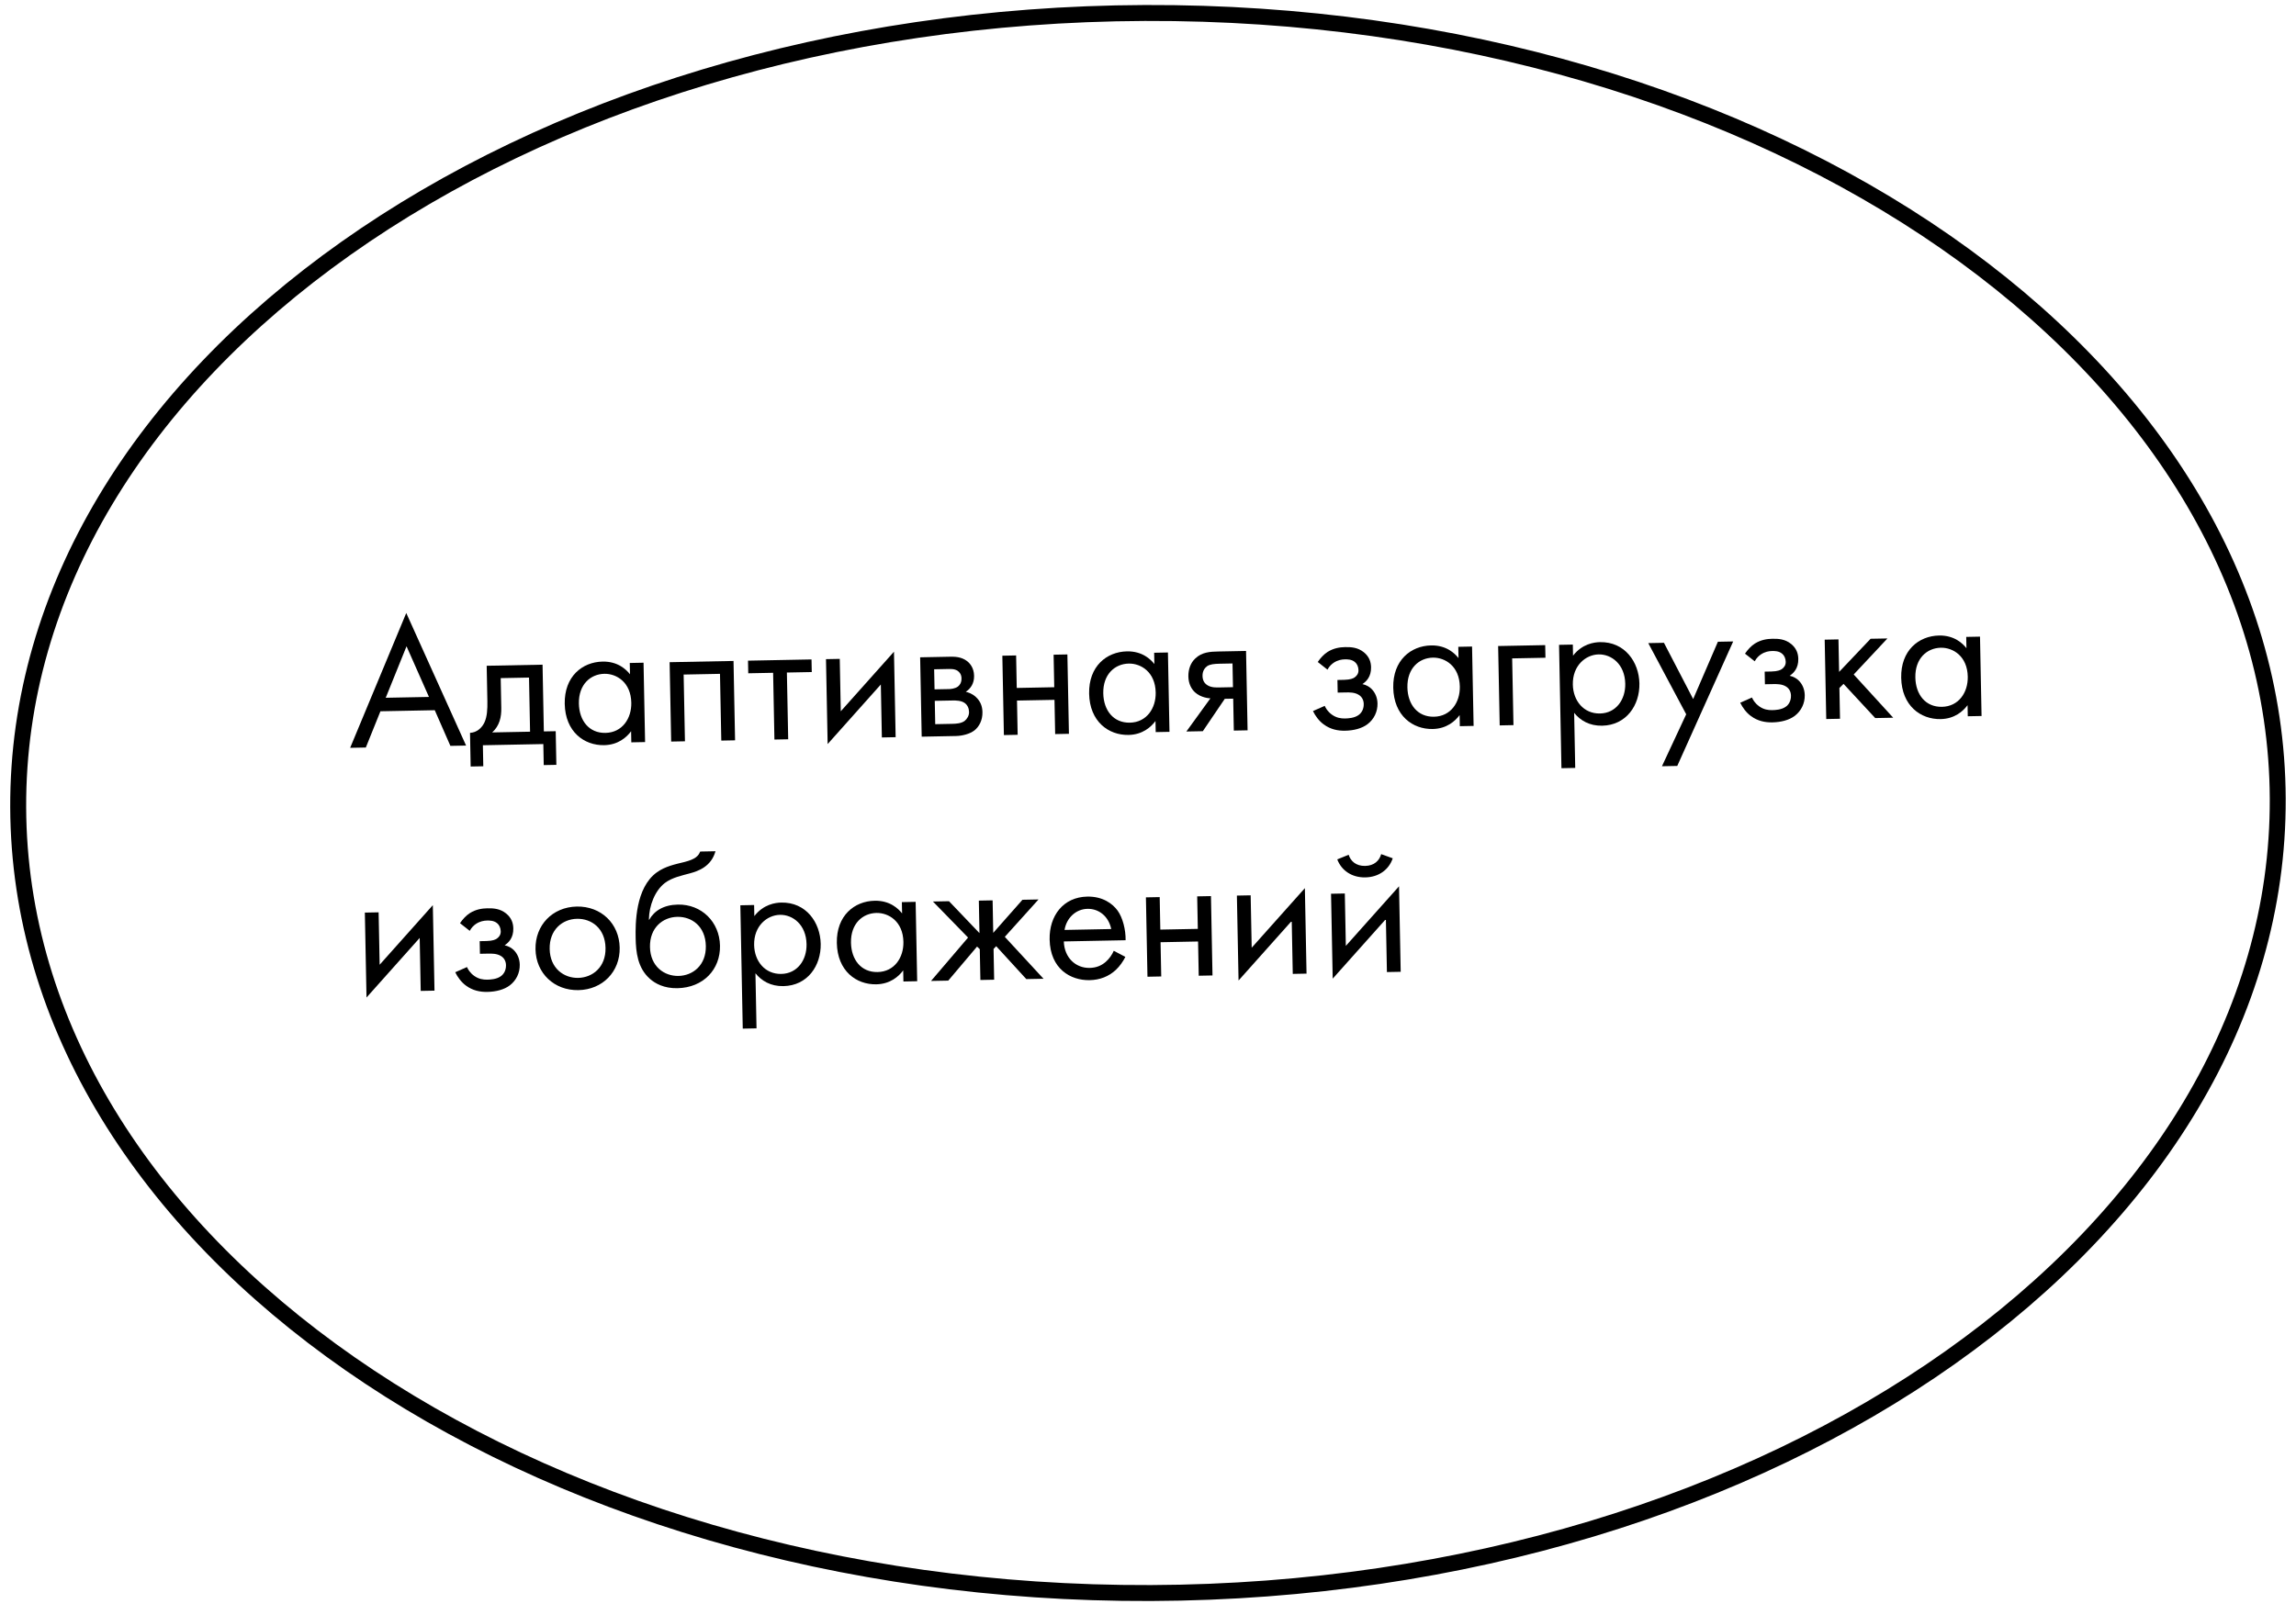 <?xml version="1.0" encoding="UTF-8"?> <svg xmlns="http://www.w3.org/2000/svg" width="216" height="152" viewBox="0 0 216 152" fill="none"> <path d="M108.287 149.91C78.866 150.025 52.229 141.761 32.947 128.346C13.663 114.929 1.791 96.407 1.711 75.982C1.631 55.556 13.358 36.943 32.536 23.375C51.712 9.809 78.284 1.337 107.706 1.222C137.127 1.107 163.764 9.371 183.046 22.786C202.33 36.203 214.202 54.725 214.282 75.15C214.362 95.576 202.635 114.19 183.457 127.757C164.281 141.323 137.709 149.795 108.287 149.91Z" stroke="black" stroke-width="1.5"></path> <path d="M42.371 70.189L43.847 70.16L38.22 57.686L32.941 70.373L34.416 70.344L35.79 66.933L40.901 66.833L42.371 70.189ZM36.288 65.663L38.245 60.818L40.355 65.584L36.288 65.663Z" fill="black"></path> <path d="M45.786 62.651L45.851 65.981C45.865 66.736 45.825 67.439 45.583 67.966C45.342 68.493 44.864 68.934 44.217 68.965L44.278 72.132L45.466 72.109L45.428 70.13L51.114 70.019L51.153 71.998L52.341 71.975L52.279 68.808L51.163 68.829L51.041 62.549L45.786 62.651ZM49.867 68.855L46.304 68.924C46.994 68.299 47.176 67.485 47.159 66.621L47.105 63.814L49.768 63.762L49.867 68.855Z" fill="black"></path> <path d="M59.267 63.45C58.916 63.007 58.127 62.23 56.687 62.258C54.78 62.296 53.078 63.661 53.128 66.235C53.179 68.862 54.951 70.16 56.841 70.123C58.155 70.097 58.951 69.38 59.372 68.813L59.392 69.857L60.688 69.832L60.542 62.363L59.246 62.389L59.267 63.45ZM56.854 63.407C58.006 63.385 59.354 64.205 59.391 66.13C59.42 67.606 58.546 68.937 56.962 68.968C55.415 68.999 54.491 67.81 54.46 66.209C54.425 64.391 55.576 63.432 56.854 63.407Z" fill="black"></path> <path d="M62.996 62.315L63.142 69.784L64.438 69.759L64.315 63.478L67.734 63.411L67.857 69.692L69.153 69.667L69.007 62.198L62.996 62.315Z" fill="black"></path> <path d="M76.368 63.243L76.345 62.055L70.37 62.171L70.393 63.359L72.733 63.313L72.855 69.594L74.151 69.569L74.028 63.288L76.368 63.243Z" fill="black"></path> <path d="M77.706 62.028L77.862 70.019L82.866 64.412L82.963 69.397L84.259 69.372L84.102 61.327L79.098 66.934L79.002 62.003L77.706 62.028Z" fill="black"></path> <path d="M86.564 61.855L86.71 69.324L89.931 69.261C90.525 69.249 91.242 69.073 91.685 68.723C92.093 68.391 92.441 67.808 92.426 67.016C92.415 66.44 92.225 65.976 91.804 65.588C91.437 65.253 91.075 65.152 90.858 65.102C91.302 64.805 91.653 64.331 91.639 63.593C91.624 62.837 91.238 62.412 90.964 62.202C90.434 61.798 89.785 61.792 89.389 61.8L86.564 61.855ZM87.919 64.871L87.882 62.982L89.034 62.959C89.43 62.952 89.772 62.927 90.081 63.119C90.282 63.259 90.448 63.472 90.455 63.832C90.464 64.282 90.252 64.502 90.111 64.613C89.826 64.816 89.413 64.842 89.287 64.845L87.919 64.871ZM87.983 68.147L87.94 65.951L89.596 65.919C89.956 65.912 90.442 65.921 90.771 66.166C91.027 66.359 91.159 66.663 91.165 67.005C91.172 67.347 90.98 67.656 90.75 67.841C90.43 68.081 89.945 68.109 89.585 68.116L87.983 68.147Z" fill="black"></path> <path d="M94.443 69.173L95.738 69.148L95.676 65.926L99.203 65.858L99.266 69.079L100.562 69.054L100.416 61.585L99.12 61.61L99.18 64.67L95.652 64.739L95.593 61.679L94.297 61.705L94.443 69.173Z" fill="black"></path> <path d="M108.599 62.488C108.249 62.044 107.459 61.268 106.02 61.296C104.112 61.333 102.41 62.698 102.461 65.272C102.512 67.899 104.284 69.197 106.173 69.16C107.487 69.135 108.283 68.417 108.704 67.85L108.725 68.894L110.02 68.869L109.875 61.401L108.579 61.426L108.599 62.488ZM106.186 62.445C107.338 62.422 108.686 63.242 108.724 65.168C108.753 66.643 107.878 67.975 106.295 68.006C104.747 68.036 103.824 66.848 103.792 65.246C103.757 63.428 104.908 62.47 106.186 62.445Z" fill="black"></path> <path d="M111.611 68.838L113.158 68.808L115.223 65.761L116.015 65.746L116.074 68.751L117.369 68.726L117.224 61.257L114.614 61.308C113.876 61.322 113.067 61.356 112.431 61.981C112.024 62.367 111.784 62.965 111.798 63.667C111.811 64.369 112.109 64.868 112.421 65.15C112.971 65.661 113.782 65.717 113.872 65.715L111.611 68.838ZM115.994 64.666L114.77 64.69C114.464 64.695 113.997 64.723 113.614 64.496C113.286 64.304 113.137 64.001 113.129 63.605C113.119 63.12 113.366 62.827 113.579 62.678C113.846 62.511 114.223 62.468 114.745 62.458L115.95 62.434L115.994 64.666Z" fill="black"></path> <path d="M124.884 63.016C125.058 62.688 125.288 62.486 125.484 62.356C125.857 62.115 126.216 62.054 126.504 62.048C126.738 62.044 127.152 62.035 127.463 62.3C127.664 62.458 127.796 62.743 127.802 63.067C127.809 63.409 127.615 63.629 127.419 63.759C127.313 63.833 127.045 63.964 126.451 63.975L125.821 63.988L125.845 65.176L126.601 65.161C126.942 65.154 127.446 65.144 127.829 65.389C128.084 65.546 128.288 65.83 128.296 66.244C128.307 66.784 128.043 67.131 127.794 67.298C127.404 67.576 126.828 67.605 126.54 67.611C126.144 67.618 125.729 67.554 125.309 67.256C124.889 66.959 124.702 66.602 124.627 66.424L123.52 66.913C123.745 67.377 124.097 67.856 124.535 68.172C125.174 68.645 125.879 68.776 126.545 68.763C127.355 68.747 128.125 68.552 128.657 68.145C129.26 67.683 129.606 66.975 129.591 66.201C129.58 65.625 129.355 65.161 129.043 64.843C128.859 64.649 128.549 64.457 128.169 64.374C128.543 64.133 129.002 63.674 128.985 62.792C128.975 62.27 128.803 61.787 128.309 61.383C127.742 60.926 127.129 60.884 126.535 60.895C126.049 60.905 125.475 60.988 124.906 61.341C124.55 61.564 124.215 61.931 123.97 62.296L124.884 63.016Z" fill="black"></path> <path d="M137.211 61.929C136.861 61.486 136.071 60.709 134.631 60.737C132.724 60.775 131.022 62.14 131.072 64.713C131.124 67.341 132.895 68.639 134.785 68.602C136.099 68.576 136.895 67.859 137.316 67.292L137.336 68.336L138.632 68.311L138.486 60.842L137.191 60.867L137.211 61.929ZM134.798 61.886C135.95 61.864 137.298 62.684 137.336 64.609C137.364 66.085 136.49 67.416 134.906 67.447C133.359 67.477 132.435 66.289 132.404 64.688C132.369 62.87 133.52 61.911 134.798 61.886Z" fill="black"></path> <path d="M141.086 68.263L142.382 68.237L142.259 61.957L145.391 61.896L145.368 60.708L140.94 60.794L141.086 68.263Z" fill="black"></path> <path d="M148.091 67.082C148.663 67.791 149.519 68.314 150.725 68.291C152.993 68.246 154.27 66.367 154.23 64.316C154.191 62.3 152.857 60.382 150.518 60.427C149.978 60.438 148.846 60.586 147.986 61.701L147.966 60.657L146.67 60.682L146.896 72.29L148.192 72.265L148.091 67.082ZM150.523 67.142C148.993 67.172 147.997 65.95 147.967 64.42C147.932 62.62 149.19 61.605 150.396 61.582C151.602 61.558 152.863 62.506 152.898 64.341C152.928 65.835 152.034 67.113 150.523 67.142Z" fill="black"></path> <path d="M156.351 72.106L157.791 72.078L163.053 60.363L161.614 60.391L159.288 65.783L156.539 60.49L155.063 60.519L158.632 67.218L156.351 72.106Z" fill="black"></path> <path d="M165.078 62.231C165.251 61.904 165.482 61.702 165.677 61.572C166.05 61.33 166.409 61.269 166.697 61.264C166.931 61.259 167.345 61.251 167.656 61.515C167.857 61.673 167.989 61.959 167.995 62.283C168.002 62.624 167.808 62.844 167.613 62.974C167.506 63.048 167.239 63.179 166.645 63.191L166.015 63.203L166.038 64.391L166.794 64.376C167.136 64.37 167.64 64.36 168.023 64.605C168.278 64.761 168.481 65.046 168.489 65.46C168.5 65.999 168.237 66.347 167.988 66.513C167.597 66.791 167.022 66.82 166.734 66.826C166.338 66.834 165.923 66.77 165.503 66.472C165.083 66.174 164.896 65.818 164.82 65.639L163.714 66.129C163.939 66.593 164.29 67.072 164.728 67.387C165.368 67.861 166.072 67.991 166.738 67.978C167.548 67.962 168.318 67.767 168.851 67.361C169.454 66.899 169.8 66.19 169.785 65.416C169.774 64.84 169.549 64.377 169.236 64.059C169.052 63.864 168.743 63.672 168.363 63.59C168.736 63.348 169.195 62.889 169.178 62.007C169.168 61.486 168.997 61.003 168.503 60.598C167.936 60.141 167.323 60.099 166.729 60.111C166.243 60.12 165.668 60.204 165.099 60.557C164.743 60.78 164.409 61.146 164.164 61.511L165.078 62.231Z" fill="black"></path> <path d="M171.661 60.195L171.807 67.663L173.103 67.638L173.046 64.74L173.435 64.355L176.414 67.573L178.106 67.54L174.39 63.472L177.564 60.08L175.98 60.11L173.017 63.229L172.957 60.169L171.661 60.195Z" fill="black"></path> <path d="M184.997 60.997C184.646 60.553 183.857 59.777 182.417 59.805C180.51 59.842 178.808 61.207 178.858 63.781C178.909 66.408 180.681 67.706 182.571 67.669C183.885 67.644 184.681 66.926 185.102 66.36L185.122 67.403L186.418 67.378L186.272 59.91L184.976 59.935L184.997 60.997ZM182.584 60.954C183.736 60.931 185.084 61.751 185.121 63.677C185.15 65.152 184.276 66.484 182.692 66.515C181.145 66.545 180.221 65.357 180.19 63.755C180.154 61.937 181.306 60.979 182.584 60.954Z" fill="black"></path> <path d="M34.324 85.879L34.48 93.87L39.483 88.263L39.58 93.248L40.876 93.223L40.719 85.178L35.716 90.785L35.619 85.854L34.324 85.879Z" fill="black"></path> <path d="M44.19 87.595C44.364 87.268 44.594 87.065 44.79 86.935C45.163 86.694 45.522 86.633 45.81 86.627C46.044 86.623 46.458 86.615 46.769 86.879C46.97 87.037 47.102 87.322 47.108 87.646C47.115 87.988 46.921 88.208 46.725 88.338C46.619 88.412 46.351 88.543 45.757 88.555L45.127 88.567L45.151 89.755L45.907 89.74C46.248 89.733 46.752 89.724 47.135 89.968C47.39 90.125 47.594 90.409 47.602 90.823C47.612 91.363 47.349 91.71 47.1 91.877C46.71 92.155 46.134 92.184 45.846 92.19C45.45 92.197 45.035 92.133 44.615 91.836C44.195 91.538 44.008 91.181 43.933 91.003L42.826 91.492C43.051 91.956 43.403 92.435 43.841 92.751C44.48 93.225 45.185 93.355 45.851 93.342C46.661 93.326 47.431 93.131 47.963 92.724C48.566 92.263 48.913 91.554 48.897 90.78C48.886 90.204 48.661 89.74 48.349 89.422C48.165 89.228 47.855 89.036 47.475 88.953C47.849 88.712 48.308 88.253 48.291 87.371C48.281 86.849 48.109 86.366 47.615 85.962C47.048 85.505 46.435 85.463 45.841 85.475C45.355 85.484 44.781 85.567 44.212 85.92C43.856 86.143 43.521 86.51 43.276 86.875L44.19 87.595Z" fill="black"></path> <path d="M54.415 93.175C56.682 93.13 58.342 91.442 58.298 89.174C58.253 86.907 56.547 85.266 54.261 85.31C51.976 85.355 50.335 87.061 50.379 89.329C50.423 91.596 52.147 93.219 54.415 93.175ZM54.284 86.462C55.652 86.435 56.93 87.365 56.966 89.2C57.001 91.018 55.742 91.996 54.392 92.023C53.061 92.049 51.747 91.138 51.711 89.303C51.675 87.485 52.916 86.489 54.284 86.462Z" fill="black"></path> <path d="M65.87 80.133C65.716 80.55 65.398 80.862 64.395 81.116C63.535 81.33 62.602 81.511 61.803 82.084C59.761 83.546 59.774 86.949 59.8 88.281C59.826 89.594 59.981 91.086 61.135 92.107C61.63 92.548 62.467 93.017 63.727 92.993C66.174 92.945 67.779 91.222 67.735 88.99C67.692 86.758 66.003 85.081 63.771 85.125C62.439 85.15 61.55 85.708 61.08 86.545L61.044 86.546C61.072 85.177 61.621 83.816 62.543 83.096C63.253 82.56 64.204 82.38 64.902 82.186C65.69 81.972 66.906 81.553 67.31 80.105L65.87 80.133ZM63.722 86.278C65.089 86.251 66.368 87.18 66.403 89.016C66.439 90.834 65.18 91.812 63.83 91.839C62.498 91.865 61.184 90.954 61.148 89.118C61.113 87.301 62.354 86.304 63.722 86.278Z" fill="black"></path> <path d="M71.07 91.589C71.642 92.298 72.498 92.822 73.704 92.798C75.972 92.754 77.249 90.875 77.209 88.823C77.17 86.807 75.836 84.889 73.497 84.935C72.957 84.945 71.826 85.093 70.965 86.208L70.945 85.165L69.649 85.19L69.876 96.798L71.171 96.772L71.07 91.589ZM73.502 91.65C71.972 91.68 70.976 90.457 70.946 88.927C70.911 87.128 72.169 86.113 73.375 86.089C74.581 86.066 75.842 87.013 75.877 88.849C75.907 90.343 75.013 91.62 73.502 91.65Z" fill="black"></path> <path d="M84.865 85.955C84.515 85.512 83.725 84.735 82.286 84.763C80.378 84.8 78.676 86.166 78.727 88.739C78.778 91.367 80.549 92.665 82.439 92.628C83.753 92.602 84.549 91.884 84.97 91.318L84.99 92.362L86.286 92.337L86.14 84.868L84.845 84.893L84.865 85.955ZM82.452 85.912C83.604 85.89 84.952 86.71 84.99 88.635C85.019 90.111 84.144 91.442 82.561 91.473C81.013 91.503 80.09 90.315 80.058 88.713C80.023 86.896 81.174 85.937 82.452 85.912Z" fill="black"></path> <path d="M92.086 84.752L92.146 87.811L89.278 84.807L87.767 84.836L91.073 88.228L87.588 92.311L89.208 92.28L91.918 89.076L92.175 89.323L92.232 92.221L93.527 92.195L93.471 89.298L93.718 89.041L96.551 92.136L98.171 92.105L94.529 88.161L97.701 84.642L96.189 84.672L93.441 87.786L93.382 84.727L92.086 84.752Z" fill="black"></path> <path d="M104.779 89.473C104.624 89.836 104.362 90.219 104.025 90.514C103.601 90.882 103.118 91.072 102.506 91.084C101.211 91.109 100.129 90.14 100.081 88.593L105.894 88.479C105.911 87.489 105.618 86.342 105.137 85.686C104.675 85.046 103.743 84.344 102.285 84.373C100.036 84.417 98.702 86.171 98.745 88.403C98.799 91.174 100.711 92.271 102.511 92.236C103.465 92.217 104.304 91.895 104.976 91.27C105.348 90.92 105.663 90.464 105.871 90.046L104.779 89.473ZM100.15 87.511C100.326 86.391 101.21 85.546 102.308 85.525C103.406 85.503 104.303 86.26 104.541 87.425L100.15 87.511Z" fill="black"></path> <path d="M107.95 91.914L109.245 91.888L109.182 88.667L112.71 88.598L112.773 91.82L114.068 91.794L113.923 84.326L112.627 84.351L112.687 87.41L109.159 87.479L109.1 84.42L107.804 84.445L107.95 91.914Z" fill="black"></path> <path d="M116.363 84.278L116.519 92.269L121.522 86.662L121.619 91.647L122.915 91.622L122.758 83.577L117.755 89.184L117.658 84.253L116.363 84.278Z" fill="black"></path> <path d="M125.22 84.105L125.376 92.096L130.38 86.489L130.477 91.474L131.773 91.449L131.616 83.404L126.612 89.011L126.516 84.08L125.22 84.105ZM125.805 80.871C126.204 81.926 127.189 82.591 128.449 82.566C129.709 82.541 130.667 81.839 131.024 80.769L129.937 80.377C129.768 80.992 129.274 81.47 128.428 81.486C127.582 81.503 127.069 81.045 126.877 80.436L125.805 80.871Z" fill="black"></path> </svg> 